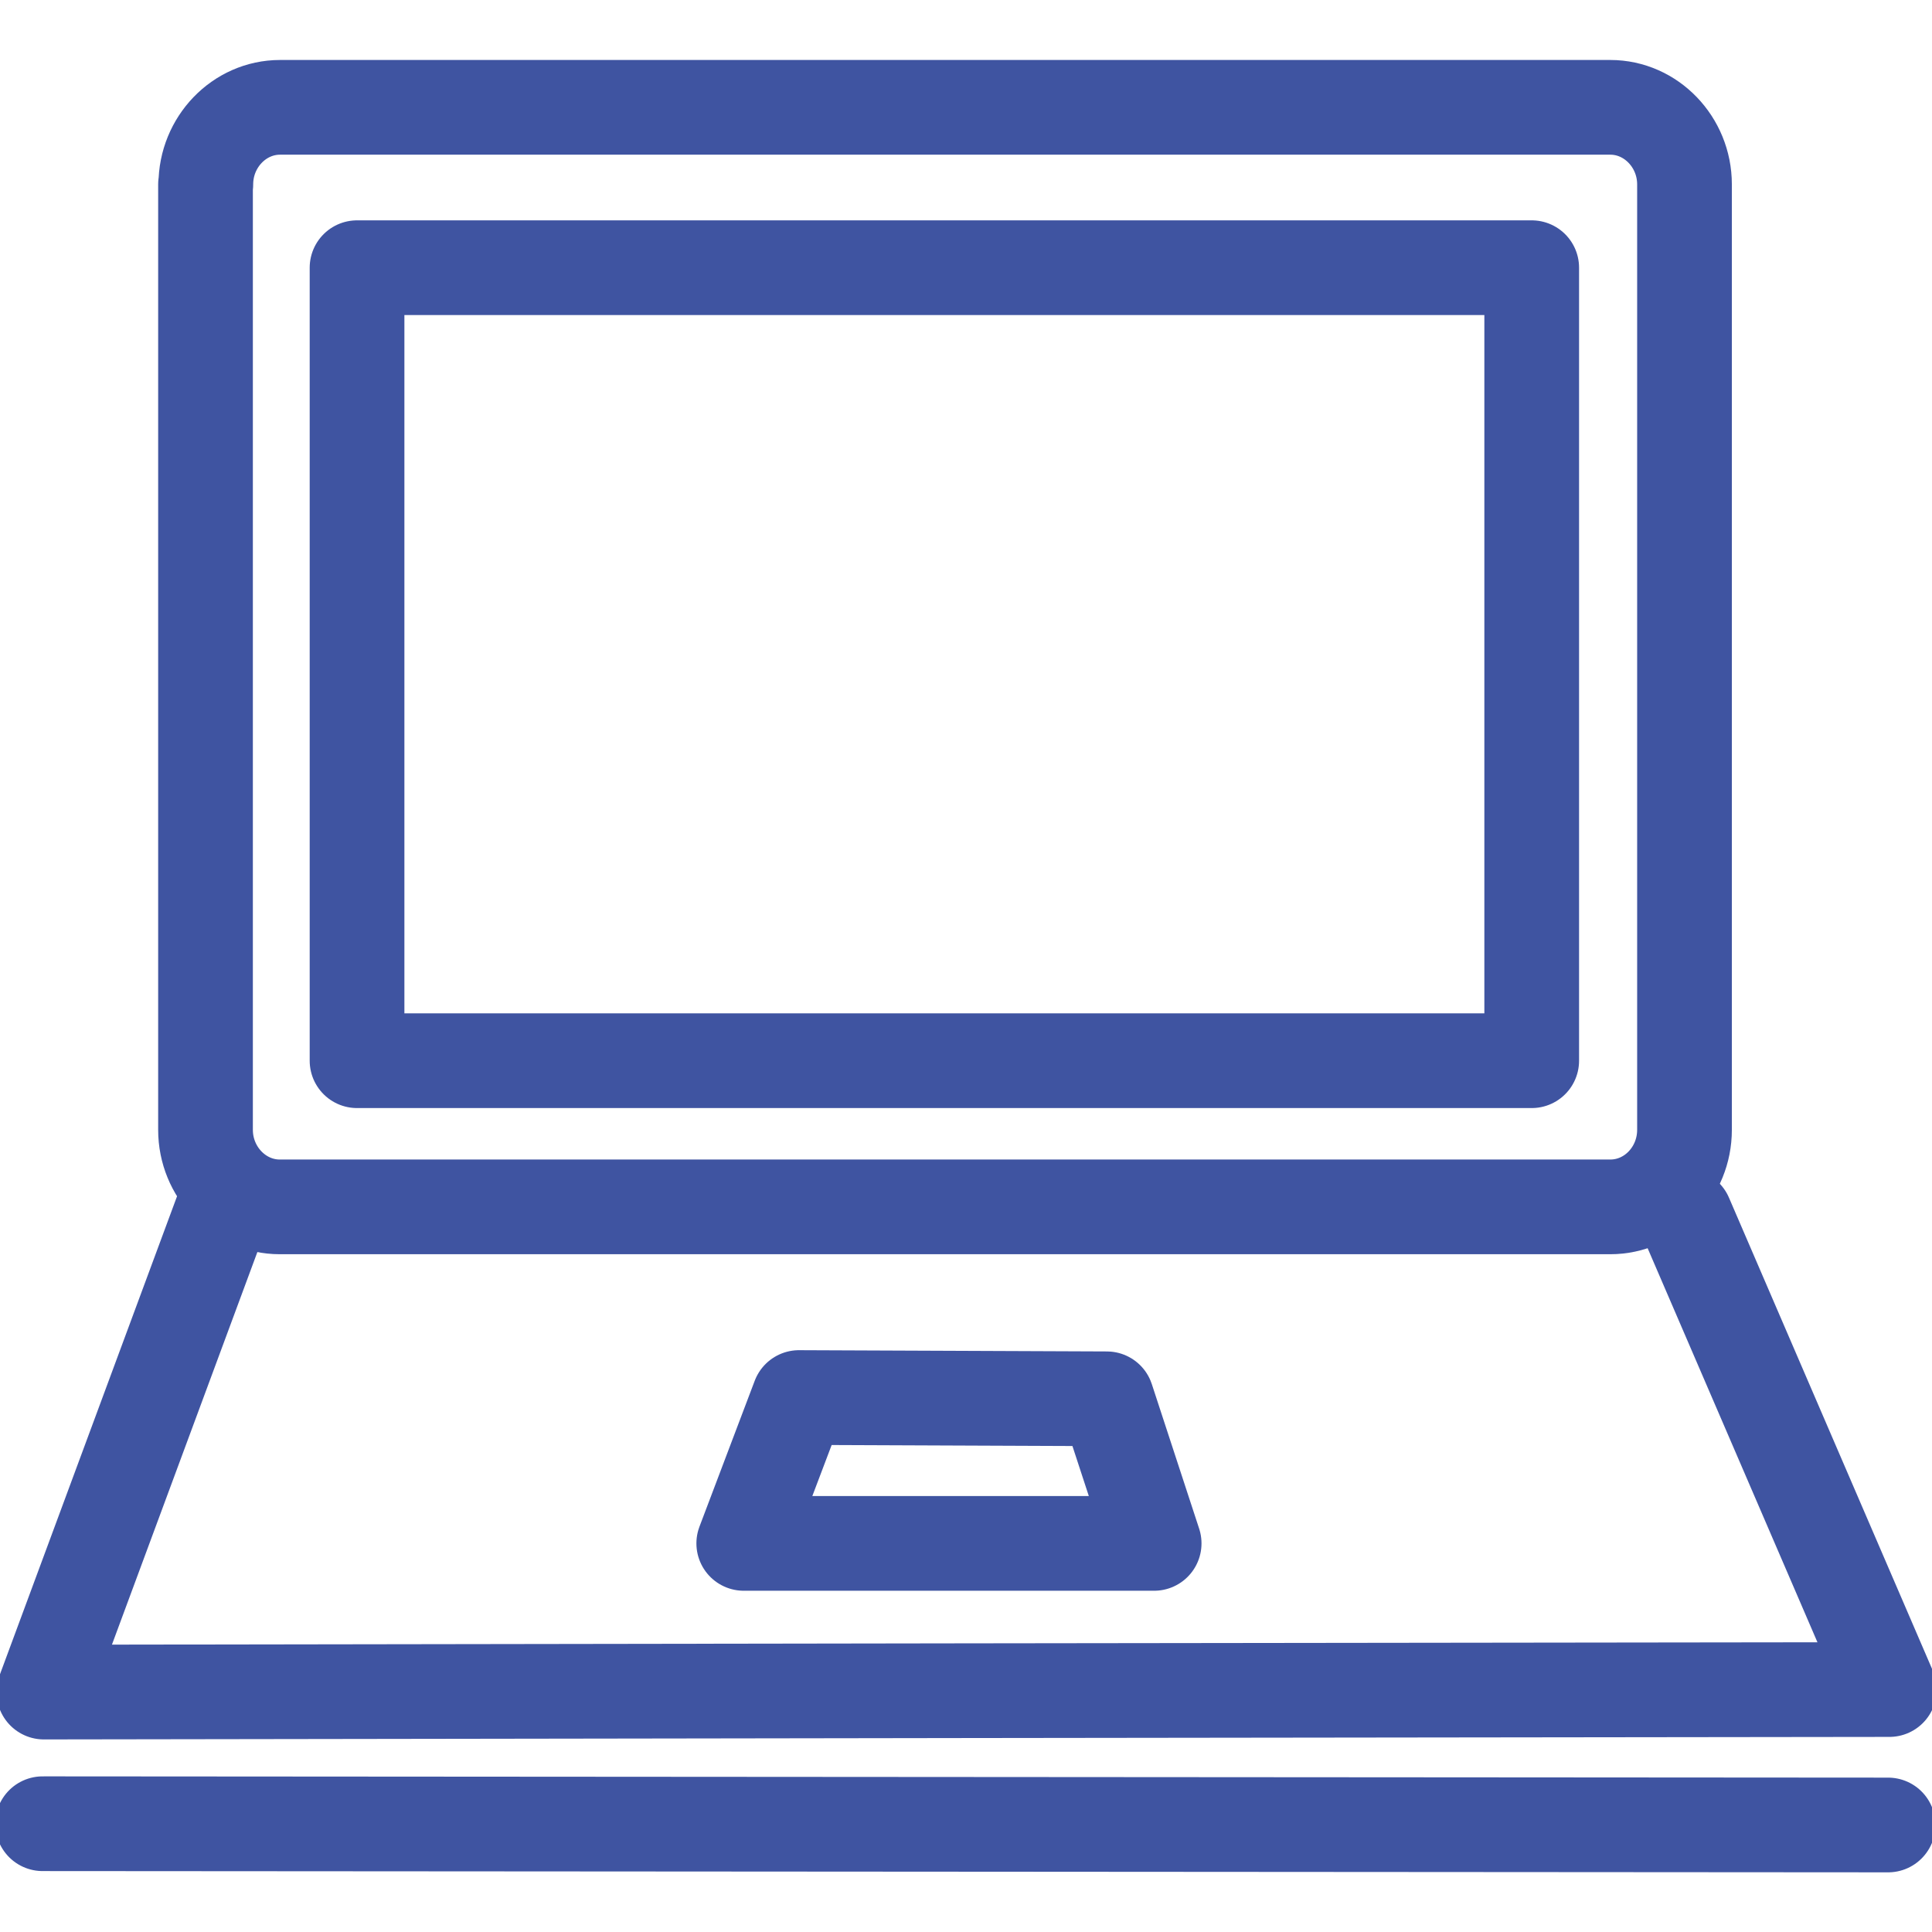 <?xml version="1.0" encoding="UTF-8"?><svg id="Blue" xmlns="http://www.w3.org/2000/svg" viewBox="0 0 61.2 61.2"><defs><style>.cls-1{fill:none;stroke:#3f54a1;stroke-linecap:round;stroke-linejoin:round;stroke-width:3px;}</style></defs><rect class="cls-1" x="11.31" y="8.48" width="37.21" height="25.12"/><path class="cls-1" d="m7.15,38.05c-1.92,5.18-3.84,10.37-5.76,15.55,19.49-.03,38.97-.06,58.46-.08l-6.46-14.99"/><path class="cls-1" d="m1.35,57.77c19.49.01,38.97.03,58.46.04"/><path class="cls-1" d="m25.31,44.27c3.25.01,6.5.03,9.75.04.5,1.53,1,3.06,1.5,4.58h-13c.58-1.54,1.17-3.08,1.75-4.62Z"/><path class="cls-1" d="m6.52,5.84c0-1.34,1.06-2.44,2.35-2.44h42.14c1.29,0,2.35,1.1,2.35,2.44v29.95c0,1.34-1.05,2.44-2.35,2.44H8.86c-1.29,0-2.35-1.1-2.35-2.44V5.84Z"/></svg>